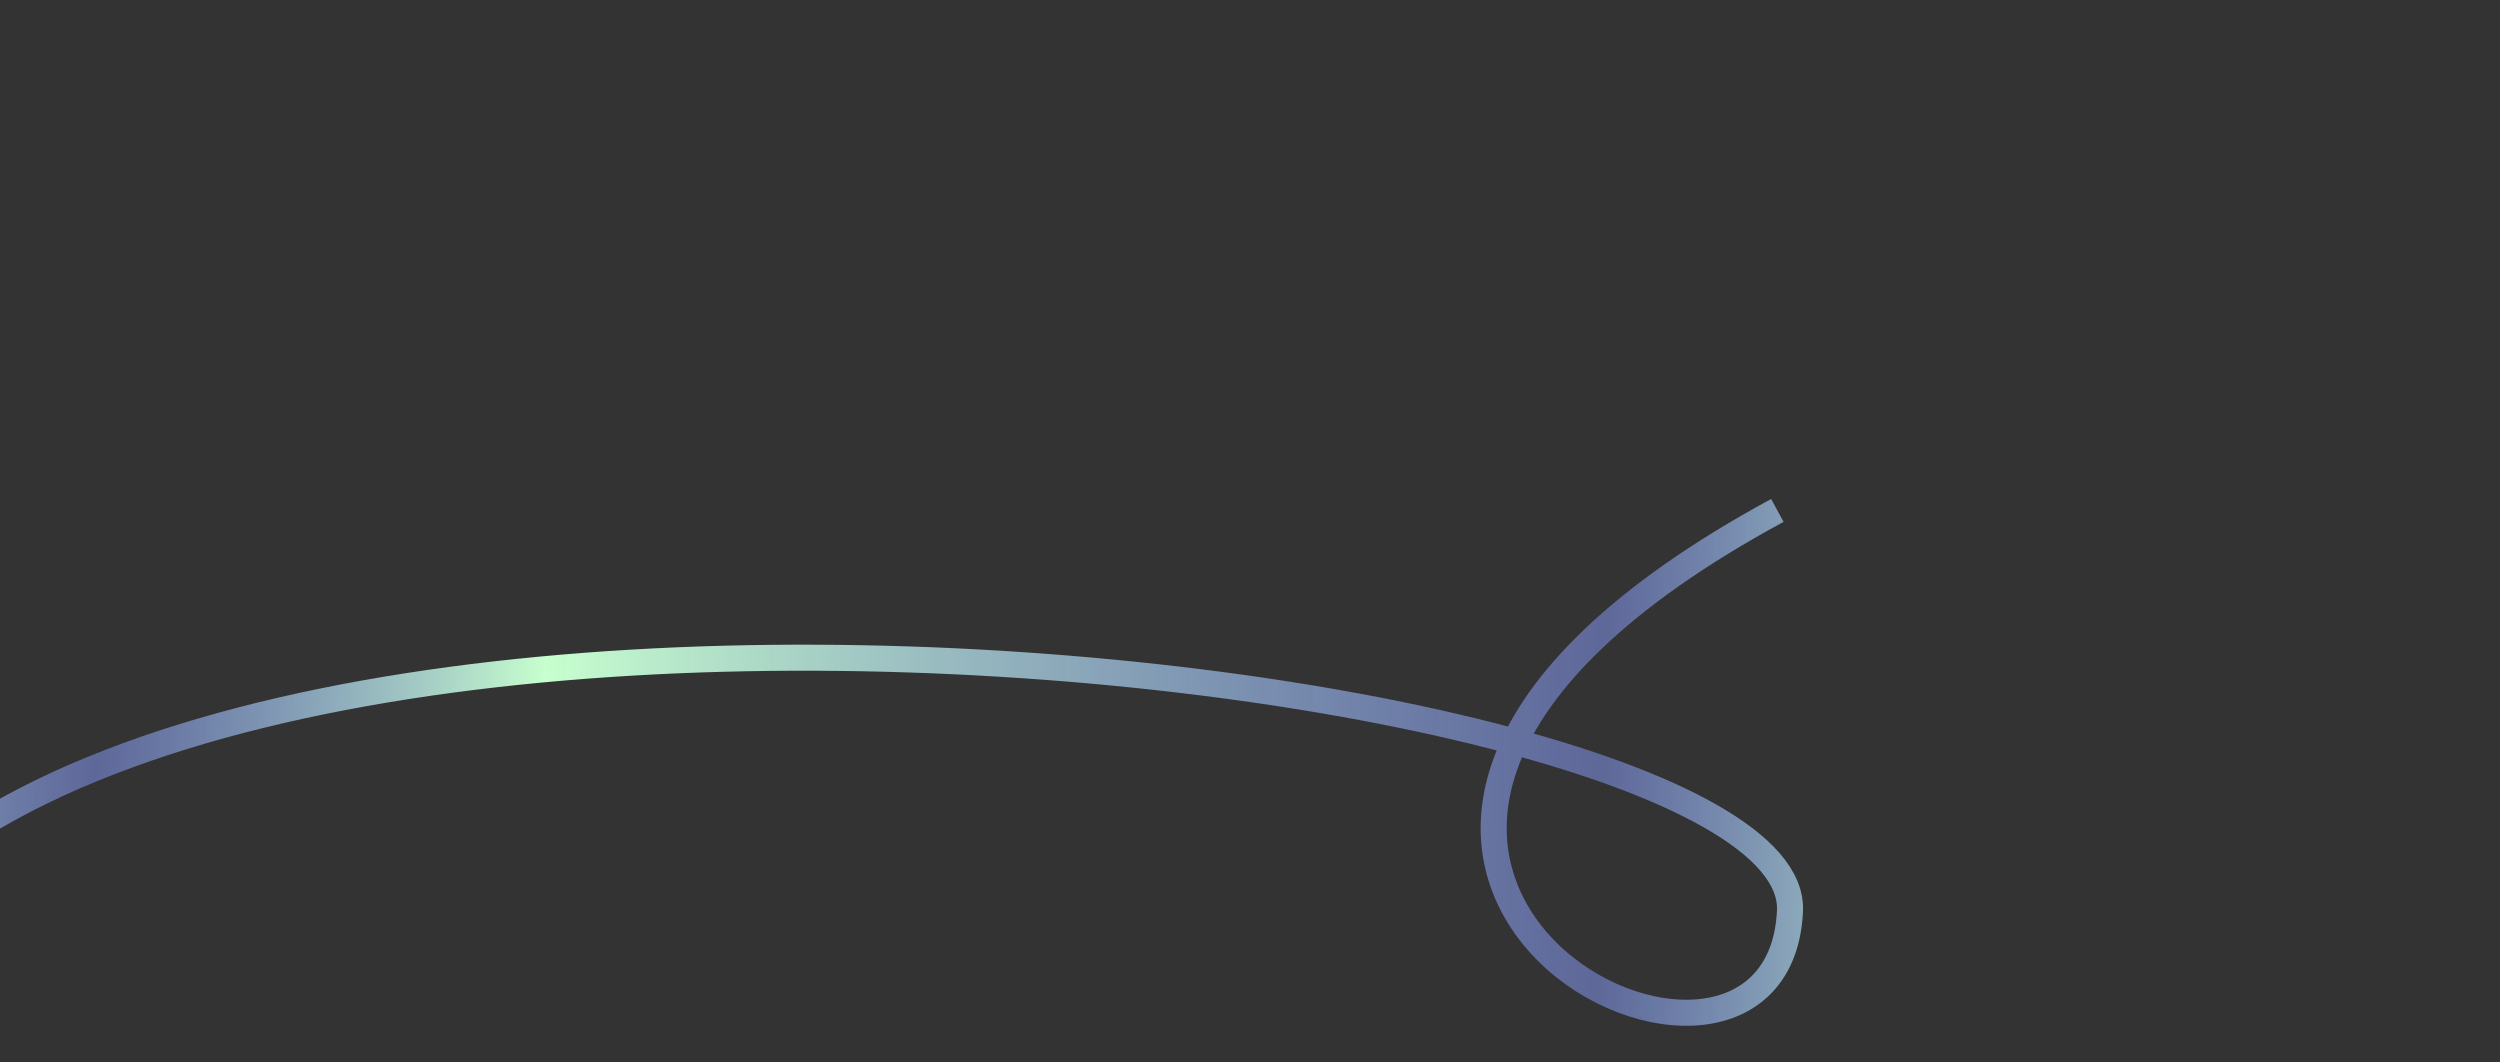 <svg width="960" height="408" viewBox="0 0 960 408" fill="none" xmlns="http://www.w3.org/2000/svg">
<rect x="0" y="0" width="960" height="408" fill="#333333" stroke="none"/>
<g clip-path="url(#clip0_7022_15340)">
<path d="M682.502 196.001C437.002 329.001 682.502 455.001 687.353 349.781C692.028 248.397 -57.38 166.822 -82.971 425.097C-94.215 538.579 53.749 253.846 -205 267.65" stroke="url(#paint0_linear_7022_15340)" stroke-width="10"/>
</g>
<defs>
<linearGradient id="paint0_linear_7022_15340" x1="-149.387" y1="324.464" x2="768.505" y2="345.77" gradientUnits="userSpaceOnUse">
<stop stop-color="#C7FFCE"/>
<stop offset="0.202" stop-color="#899DFF" stop-opacity="0.5"/>
<stop offset="0.389" stop-color="#C7FFCE"/>
<stop offset="0.832" stop-color="#899DFF" stop-opacity="0.5"/>
<stop offset="1" stop-color="#C7FFCE"/>
</linearGradient>
<clipPath id="clip0_7022_15340">
<rect width="960" height="408" fill="white"/>
</clipPath>
</defs>
</svg>
